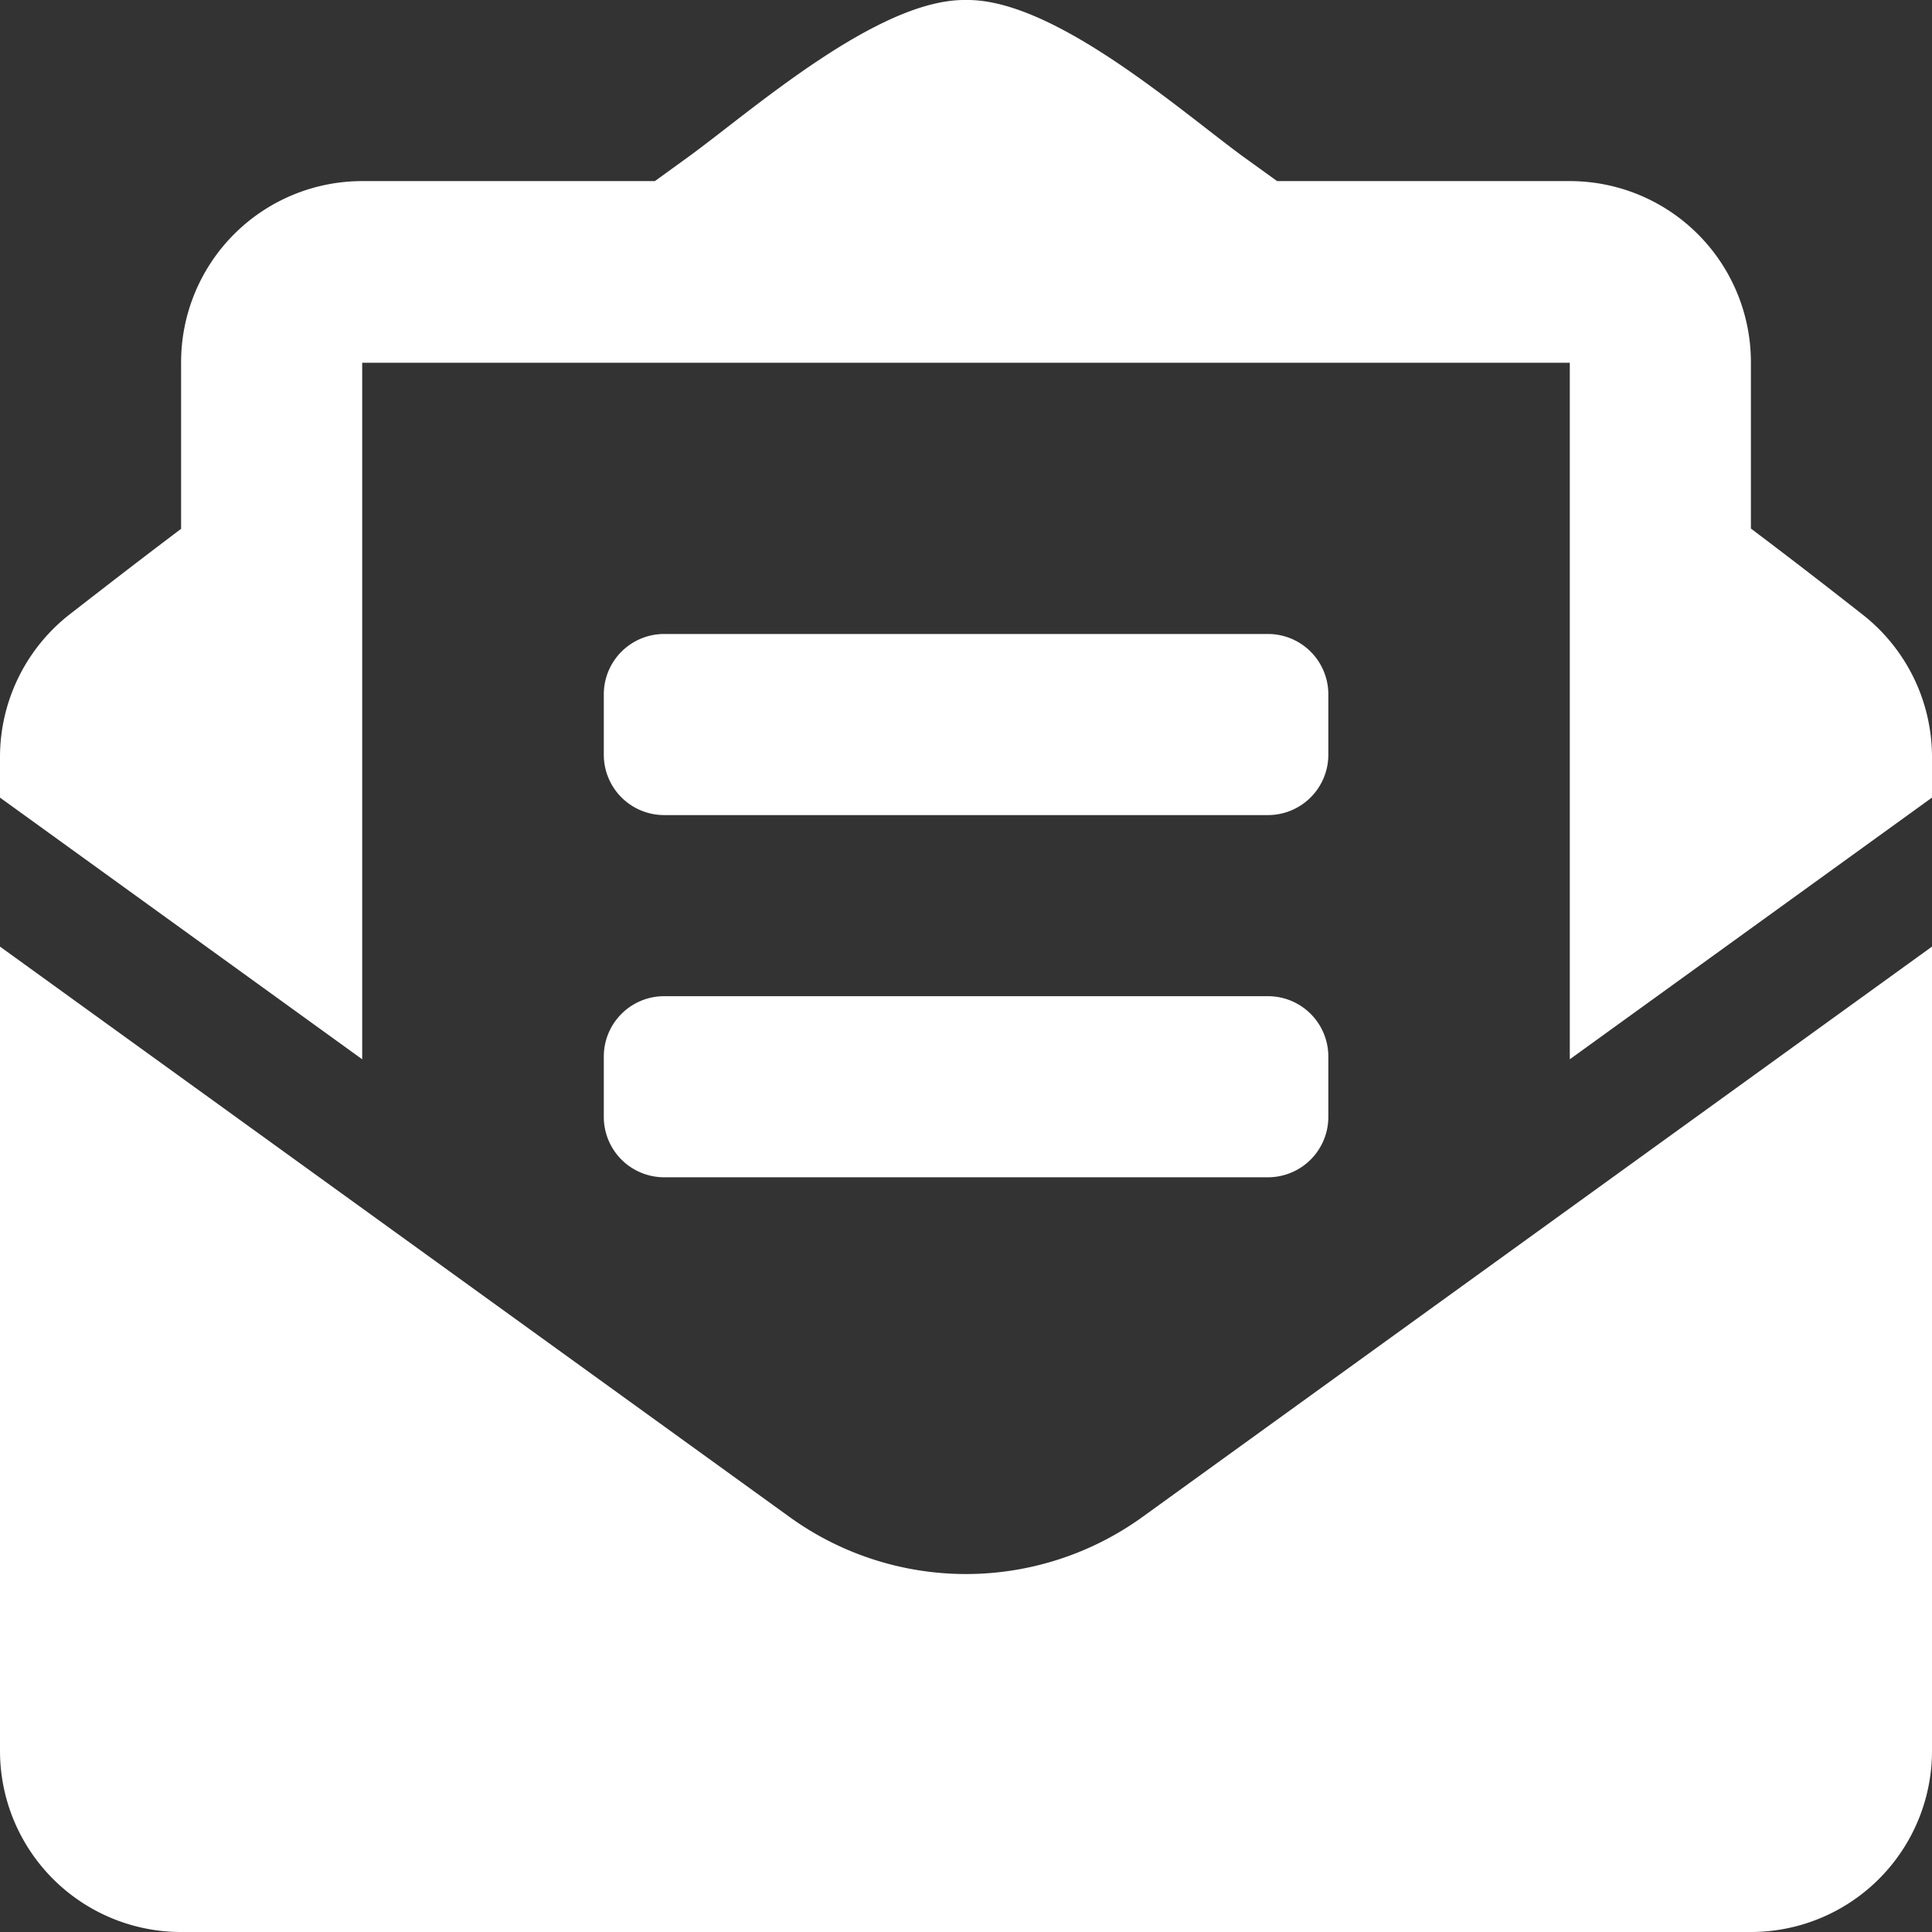 <svg xmlns="http://www.w3.org/2000/svg" width="14.146" height="14.146" viewBox="0 0 14.146 14.146">
  <rect x="0" y="0" width="14.146" height="14.146" fill="#333333" stroke="none"/>
  <path id="Icon_awesome-envelope-open-text" data-name="Icon awesome-envelope-open-text" d="M4.863,5.968H9.284a.442.442,0,0,0,.442-.442V5.084a.442.442,0,0,0-.442-.442H4.863a.442.442,0,0,0-.442.442v.442A.442.442,0,0,0,4.863,5.968Zm-.442,2.21a.442.442,0,0,0,.442.442H9.284a.442.442,0,0,0,.442-.442V7.736a.442.442,0,0,0-.442-.442H4.863a.442.442,0,0,0-.442.442Zm2.652,3.347a2.207,2.207,0,0,1-1.295-.42L0,6.931V12.82a1.326,1.326,0,0,0,1.326,1.326H12.82a1.326,1.326,0,0,0,1.326-1.326V6.931L8.368,11.105A2.209,2.209,0,0,1,7.073,11.525ZM13.638,4.5c-.245-.192-.476-.372-.818-.63V2.652a1.326,1.326,0,0,0-1.326-1.326H9.351L9.1,1.145C8.637.806,7.714-.01,7.073,0,6.432-.01,5.51.806,5.045,1.145l-.25.181H2.652A1.326,1.326,0,0,0,1.326,2.652v1.22C.984,4.13.753,4.31.508,4.5A1.326,1.326,0,0,0,0,5.546V5.84L2.652,7.756v-5.1h8.842v5.1L14.146,5.84V5.546A1.326,1.326,0,0,0,13.638,4.5Z" fill="#fff"/>
</svg>
